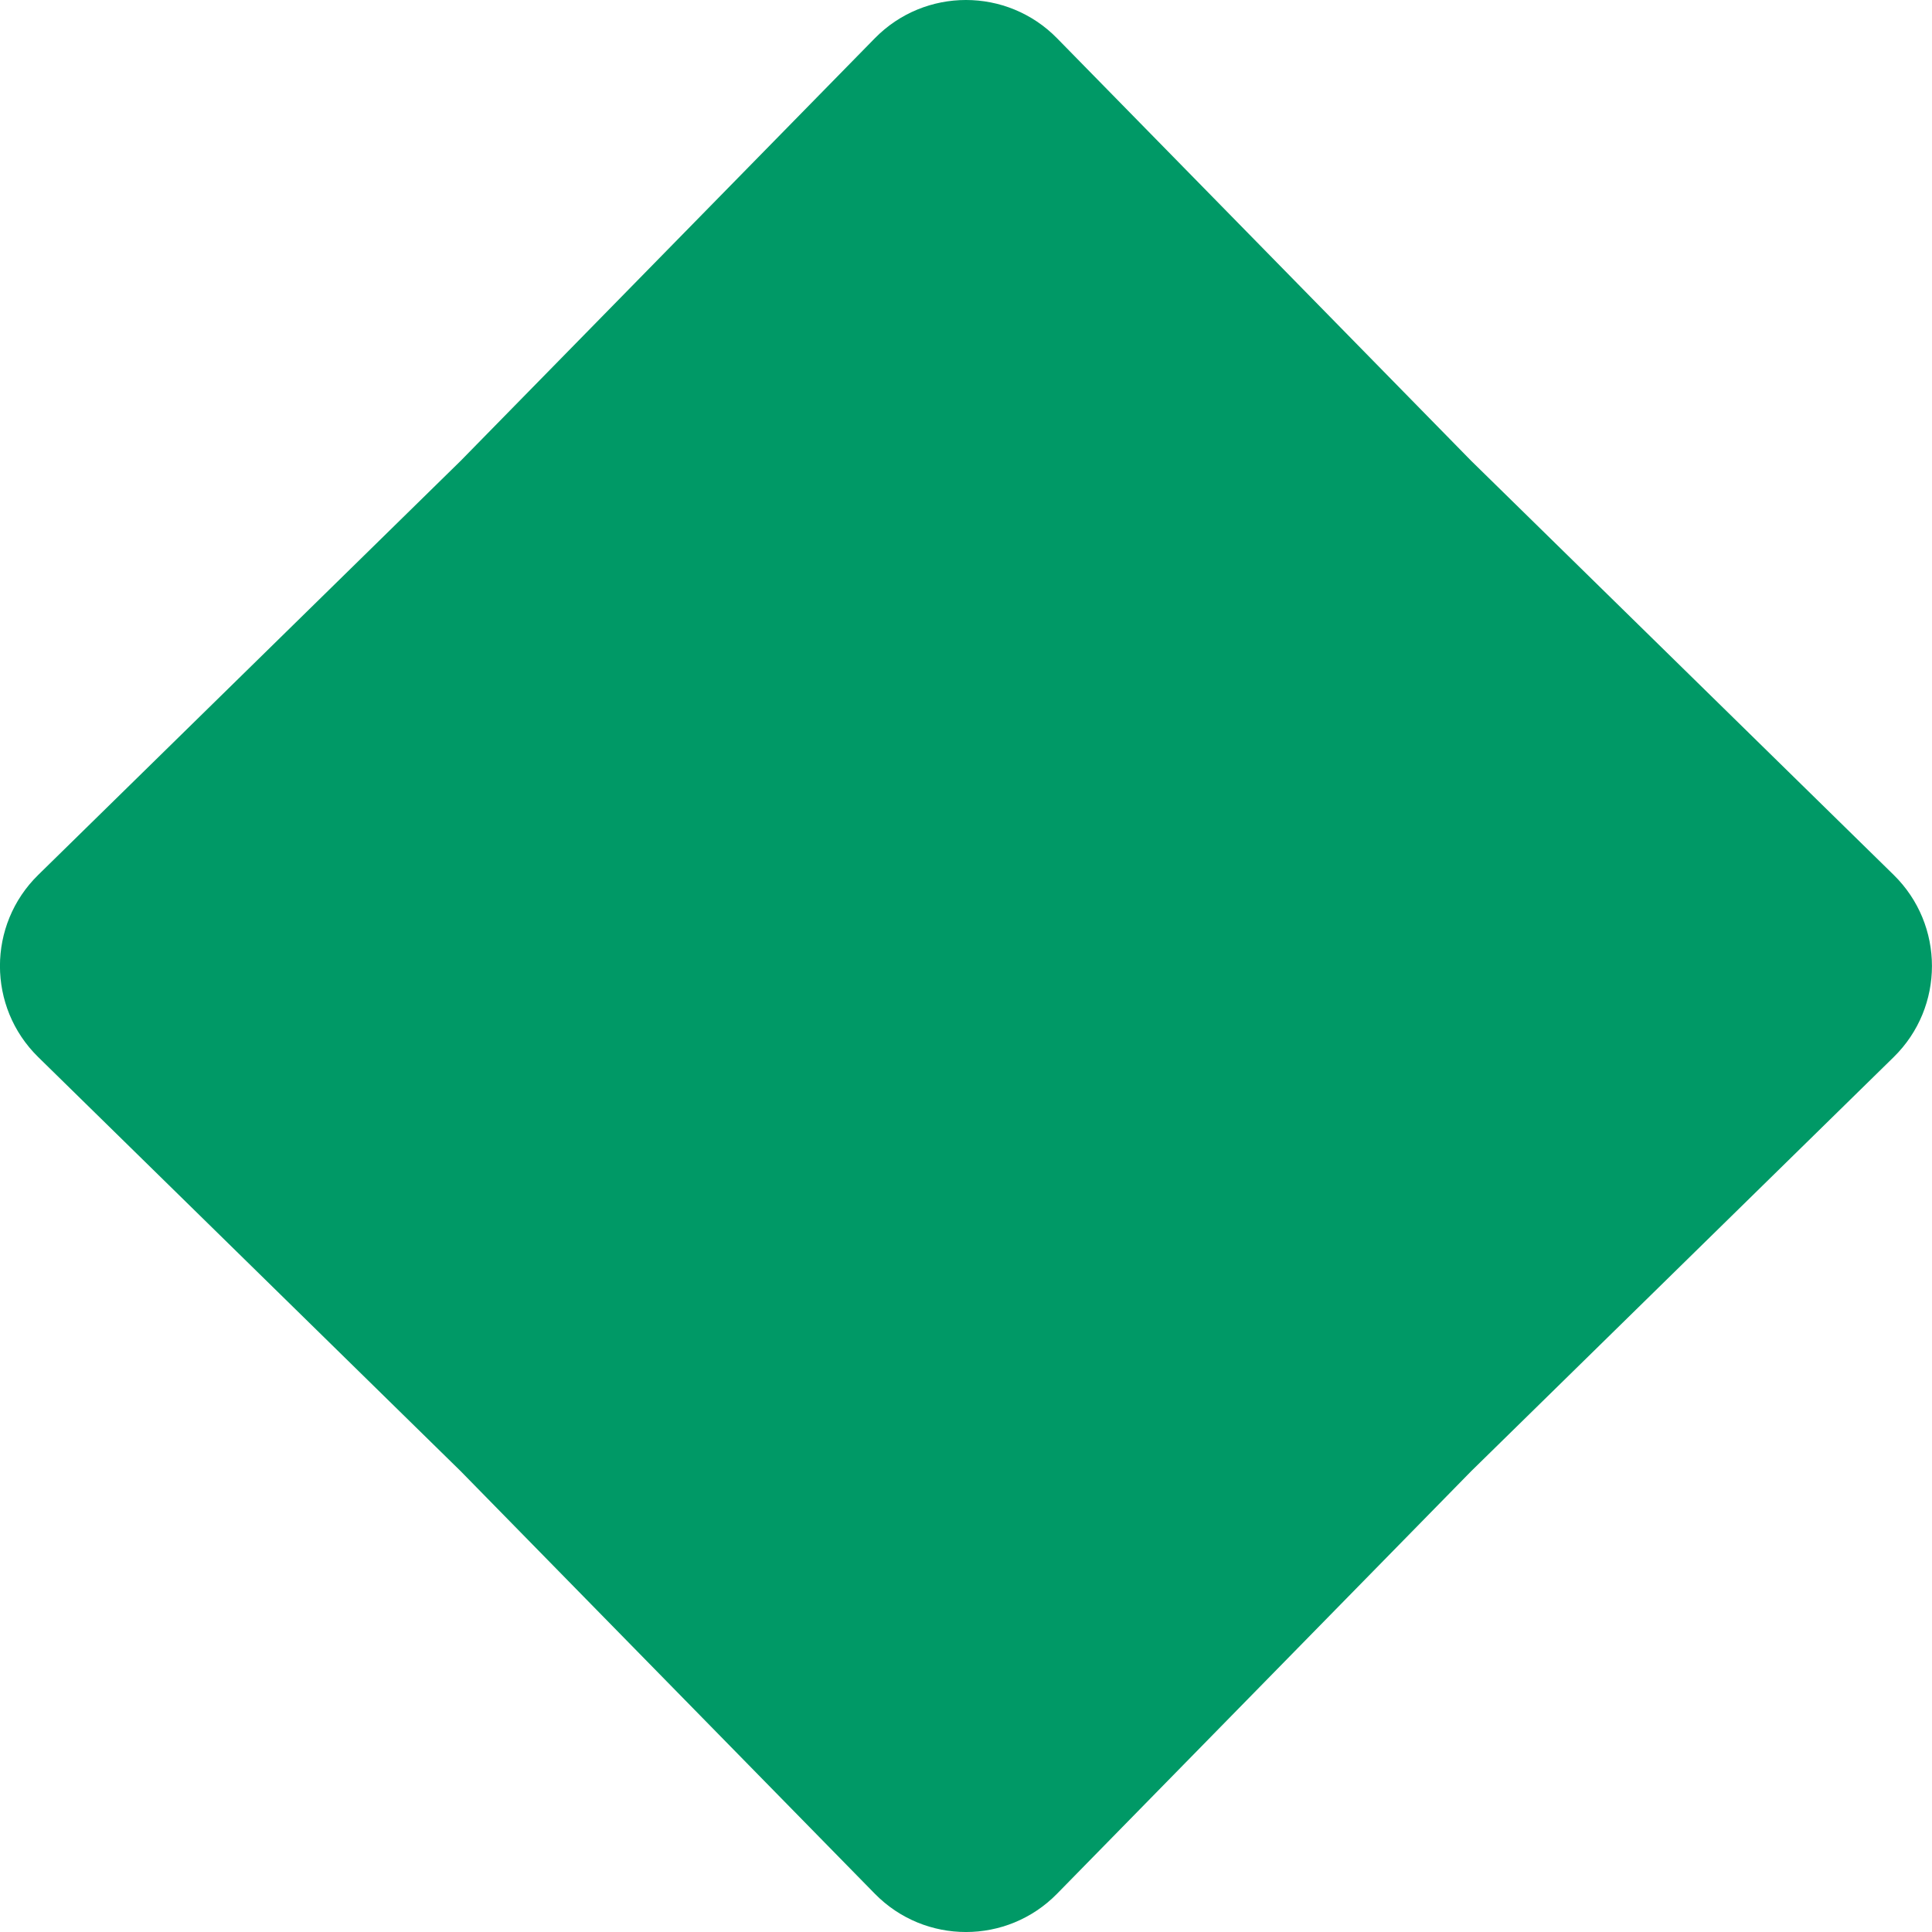 <?xml version="1.0" encoding="UTF-8"?> <svg xmlns="http://www.w3.org/2000/svg" width="62" height="62" viewBox="0 0 62 62" fill="none"> <path d="M28.074 1.228C29.68 -0.41 32.317 -0.409 33.922 1.228L47.211 14.787L60.77 28.076C62.408 29.681 62.408 32.319 60.77 33.924L47.211 47.213L33.922 60.772C32.317 62.41 29.68 62.41 28.074 60.772L14.785 47.213L1.227 33.924C-0.411 32.319 -0.411 29.681 1.227 28.076L14.785 14.787L28.074 1.228Z" fill="#009966"></path> </svg> 